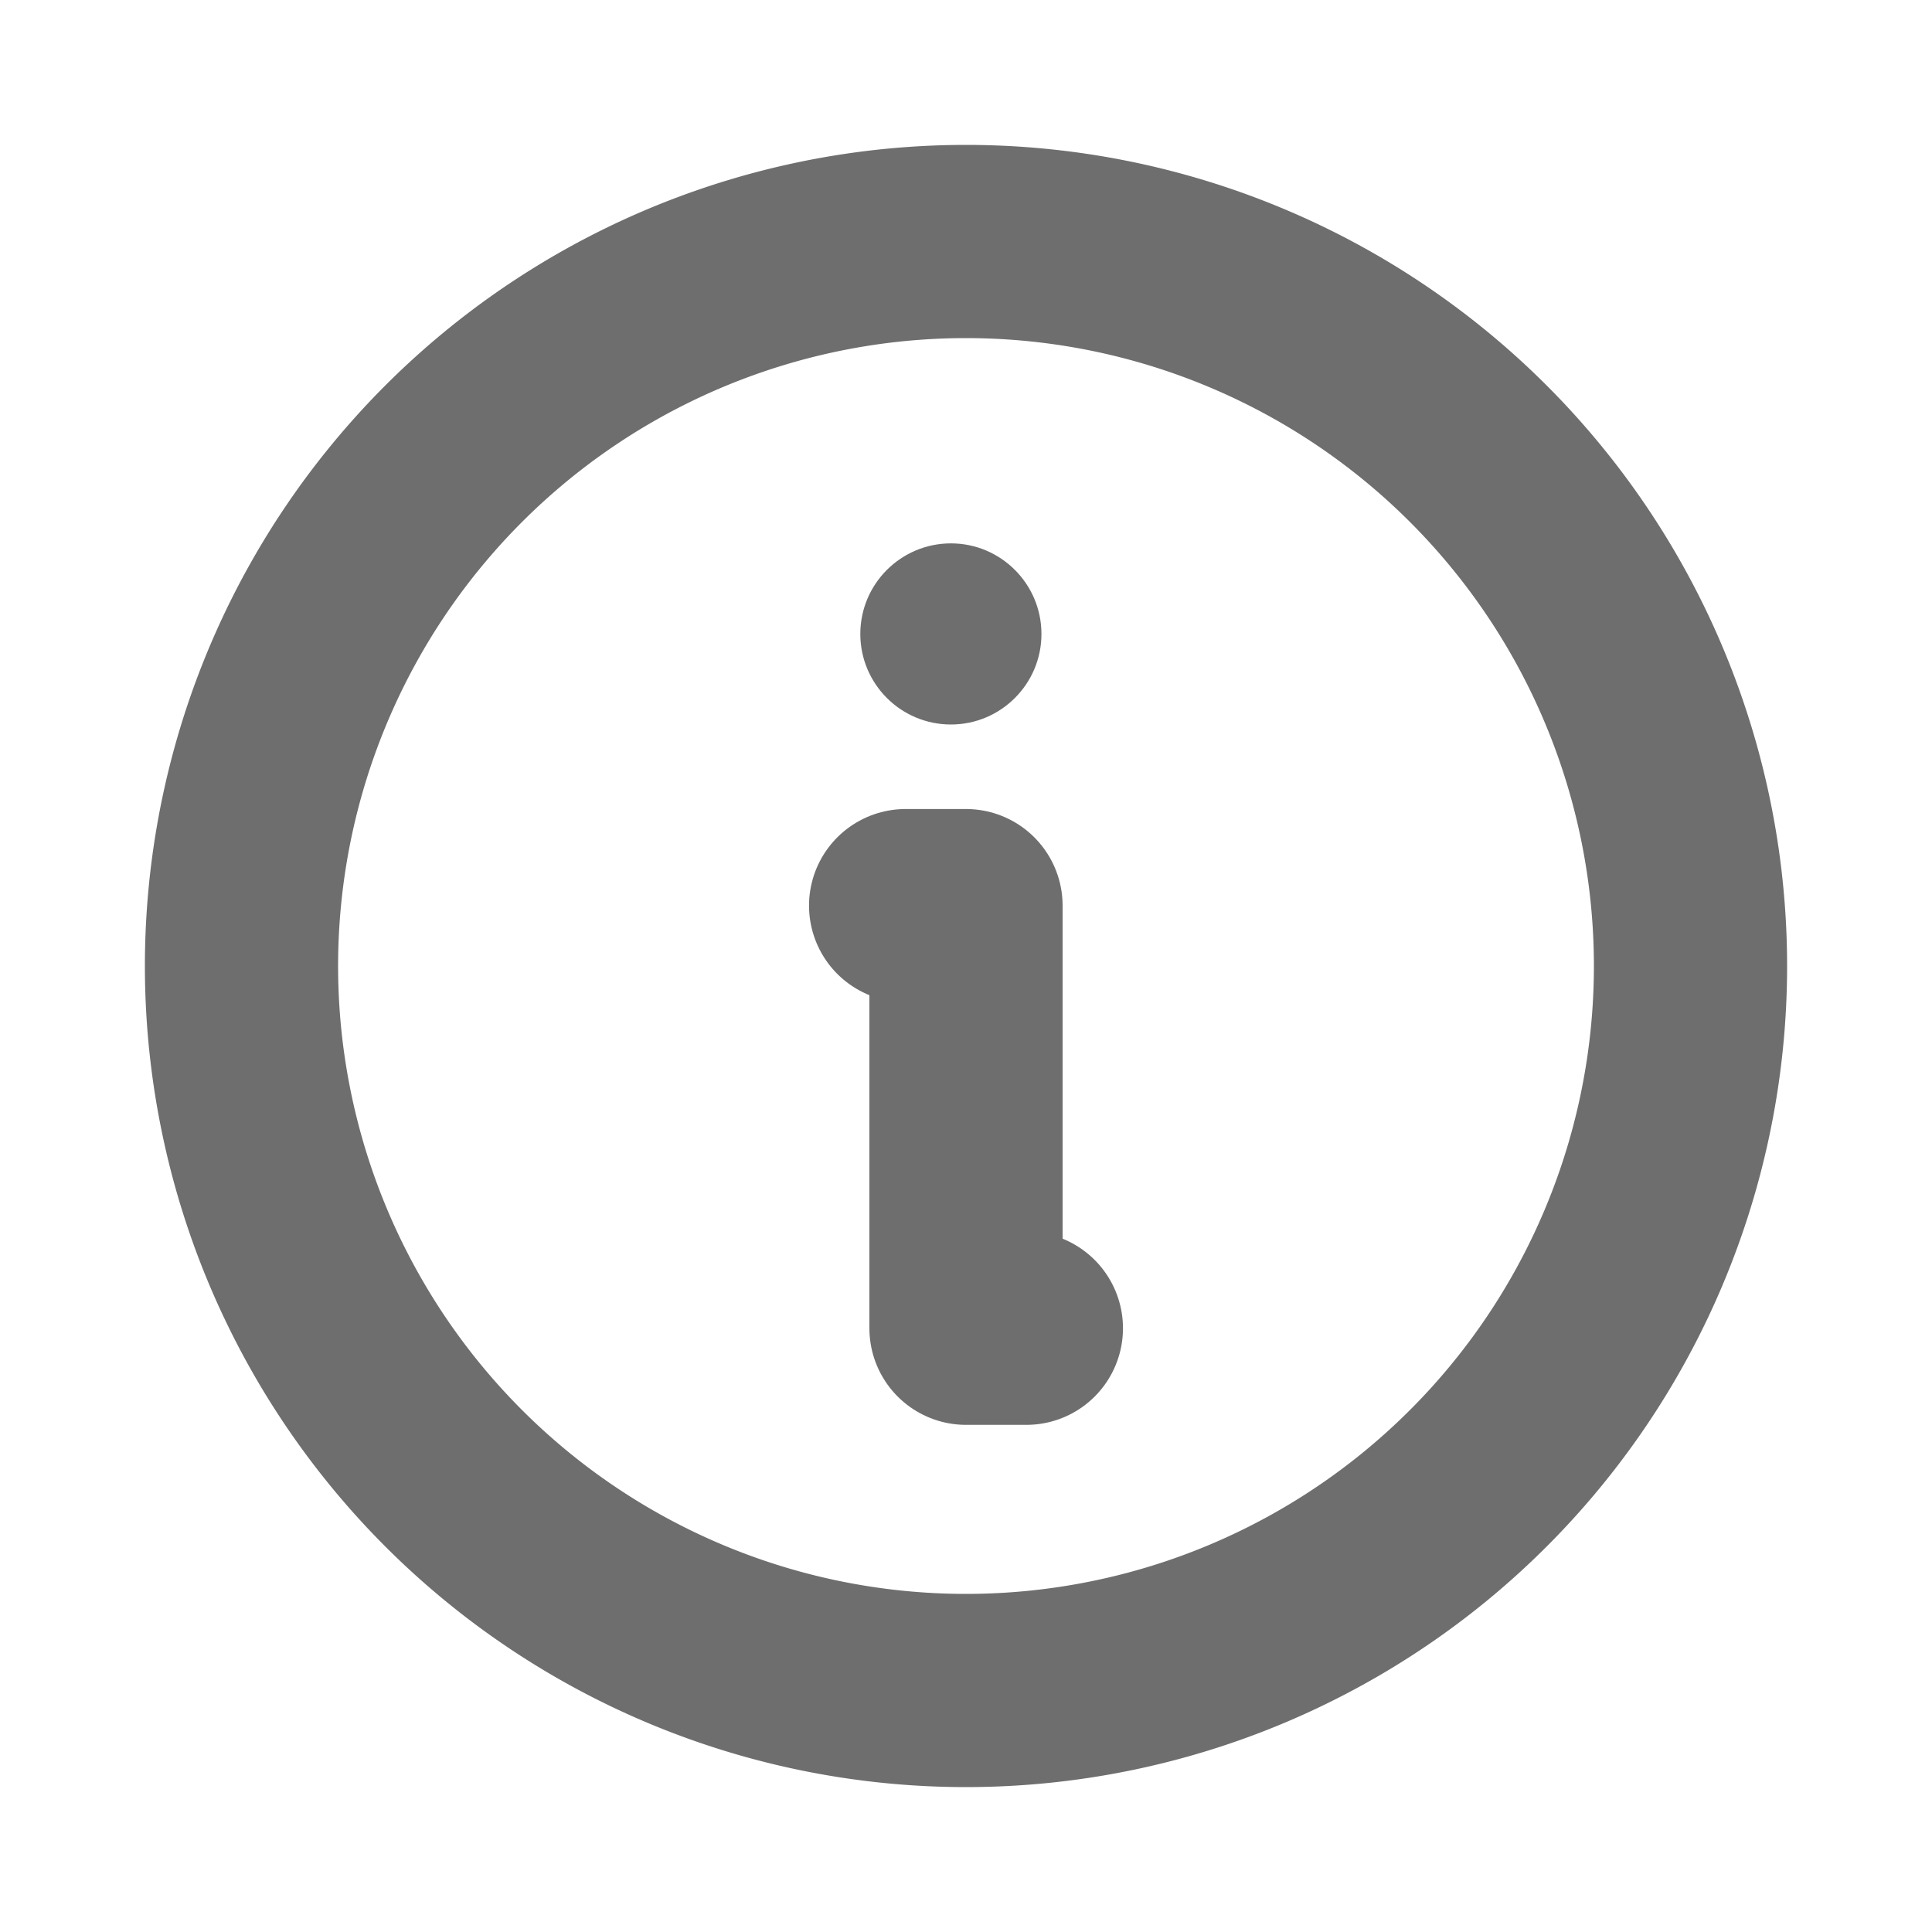 <svg id="_1_Icon_Info" data-name="1_Icon_Info" xmlns="http://www.w3.org/2000/svg" width="20" height="20" viewBox="0 0 20 20">
  <path id="Vector" d="M0,0H20V20H0Z" fill="none"/>
  <path id="Vector-2" data-name="Vector" d="M15,7.5A7.5,7.5,0,1,1,7.5,0,7.5,7.5,0,0,1,15,7.5Z" transform="translate(2.5 2.5)" fill="none" stroke="#6e6e6e" stroke-linecap="round" stroke-linejoin="round" stroke-width="2"/>
  <path id="Vector-3" data-name="Vector" d="M0,0H.625V4.375H1.25" transform="translate(9.375 9.375)" fill="none" stroke="#6e6e6e" stroke-linecap="round" stroke-linejoin="round" stroke-width="2"/>
  <g id="Vector-4" data-name="Vector" transform="translate(8.906 5.625)" fill="#6e6e6e">
    <path d="M 0.938 1.812 C 0.455 1.812 0.062 1.42 0.062 0.938 C 0.062 0.455 0.455 0.062 0.938 0.062 C 1.42 0.062 1.812 0.455 1.812 0.938 C 1.812 1.42 1.42 1.812 0.938 1.812 Z" stroke="none"/>
    <path d="M 0.938 0.125 C 0.489 0.125 0.125 0.489 0.125 0.938 C 0.125 1.386 0.489 1.75 0.938 1.75 C 1.386 1.75 1.75 1.386 1.75 0.938 C 1.75 0.489 1.386 0.125 0.938 0.125 M 0.938 0 C 1.455 0 1.875 0.42 1.875 0.938 C 1.875 1.455 1.455 1.875 0.938 1.875 C 0.42 1.875 0 1.455 0 0.938 C 0 0.42 0.42 0 0.938 0 Z" stroke="none" fill="#6e6e6e"/>
  </g>
</svg>
